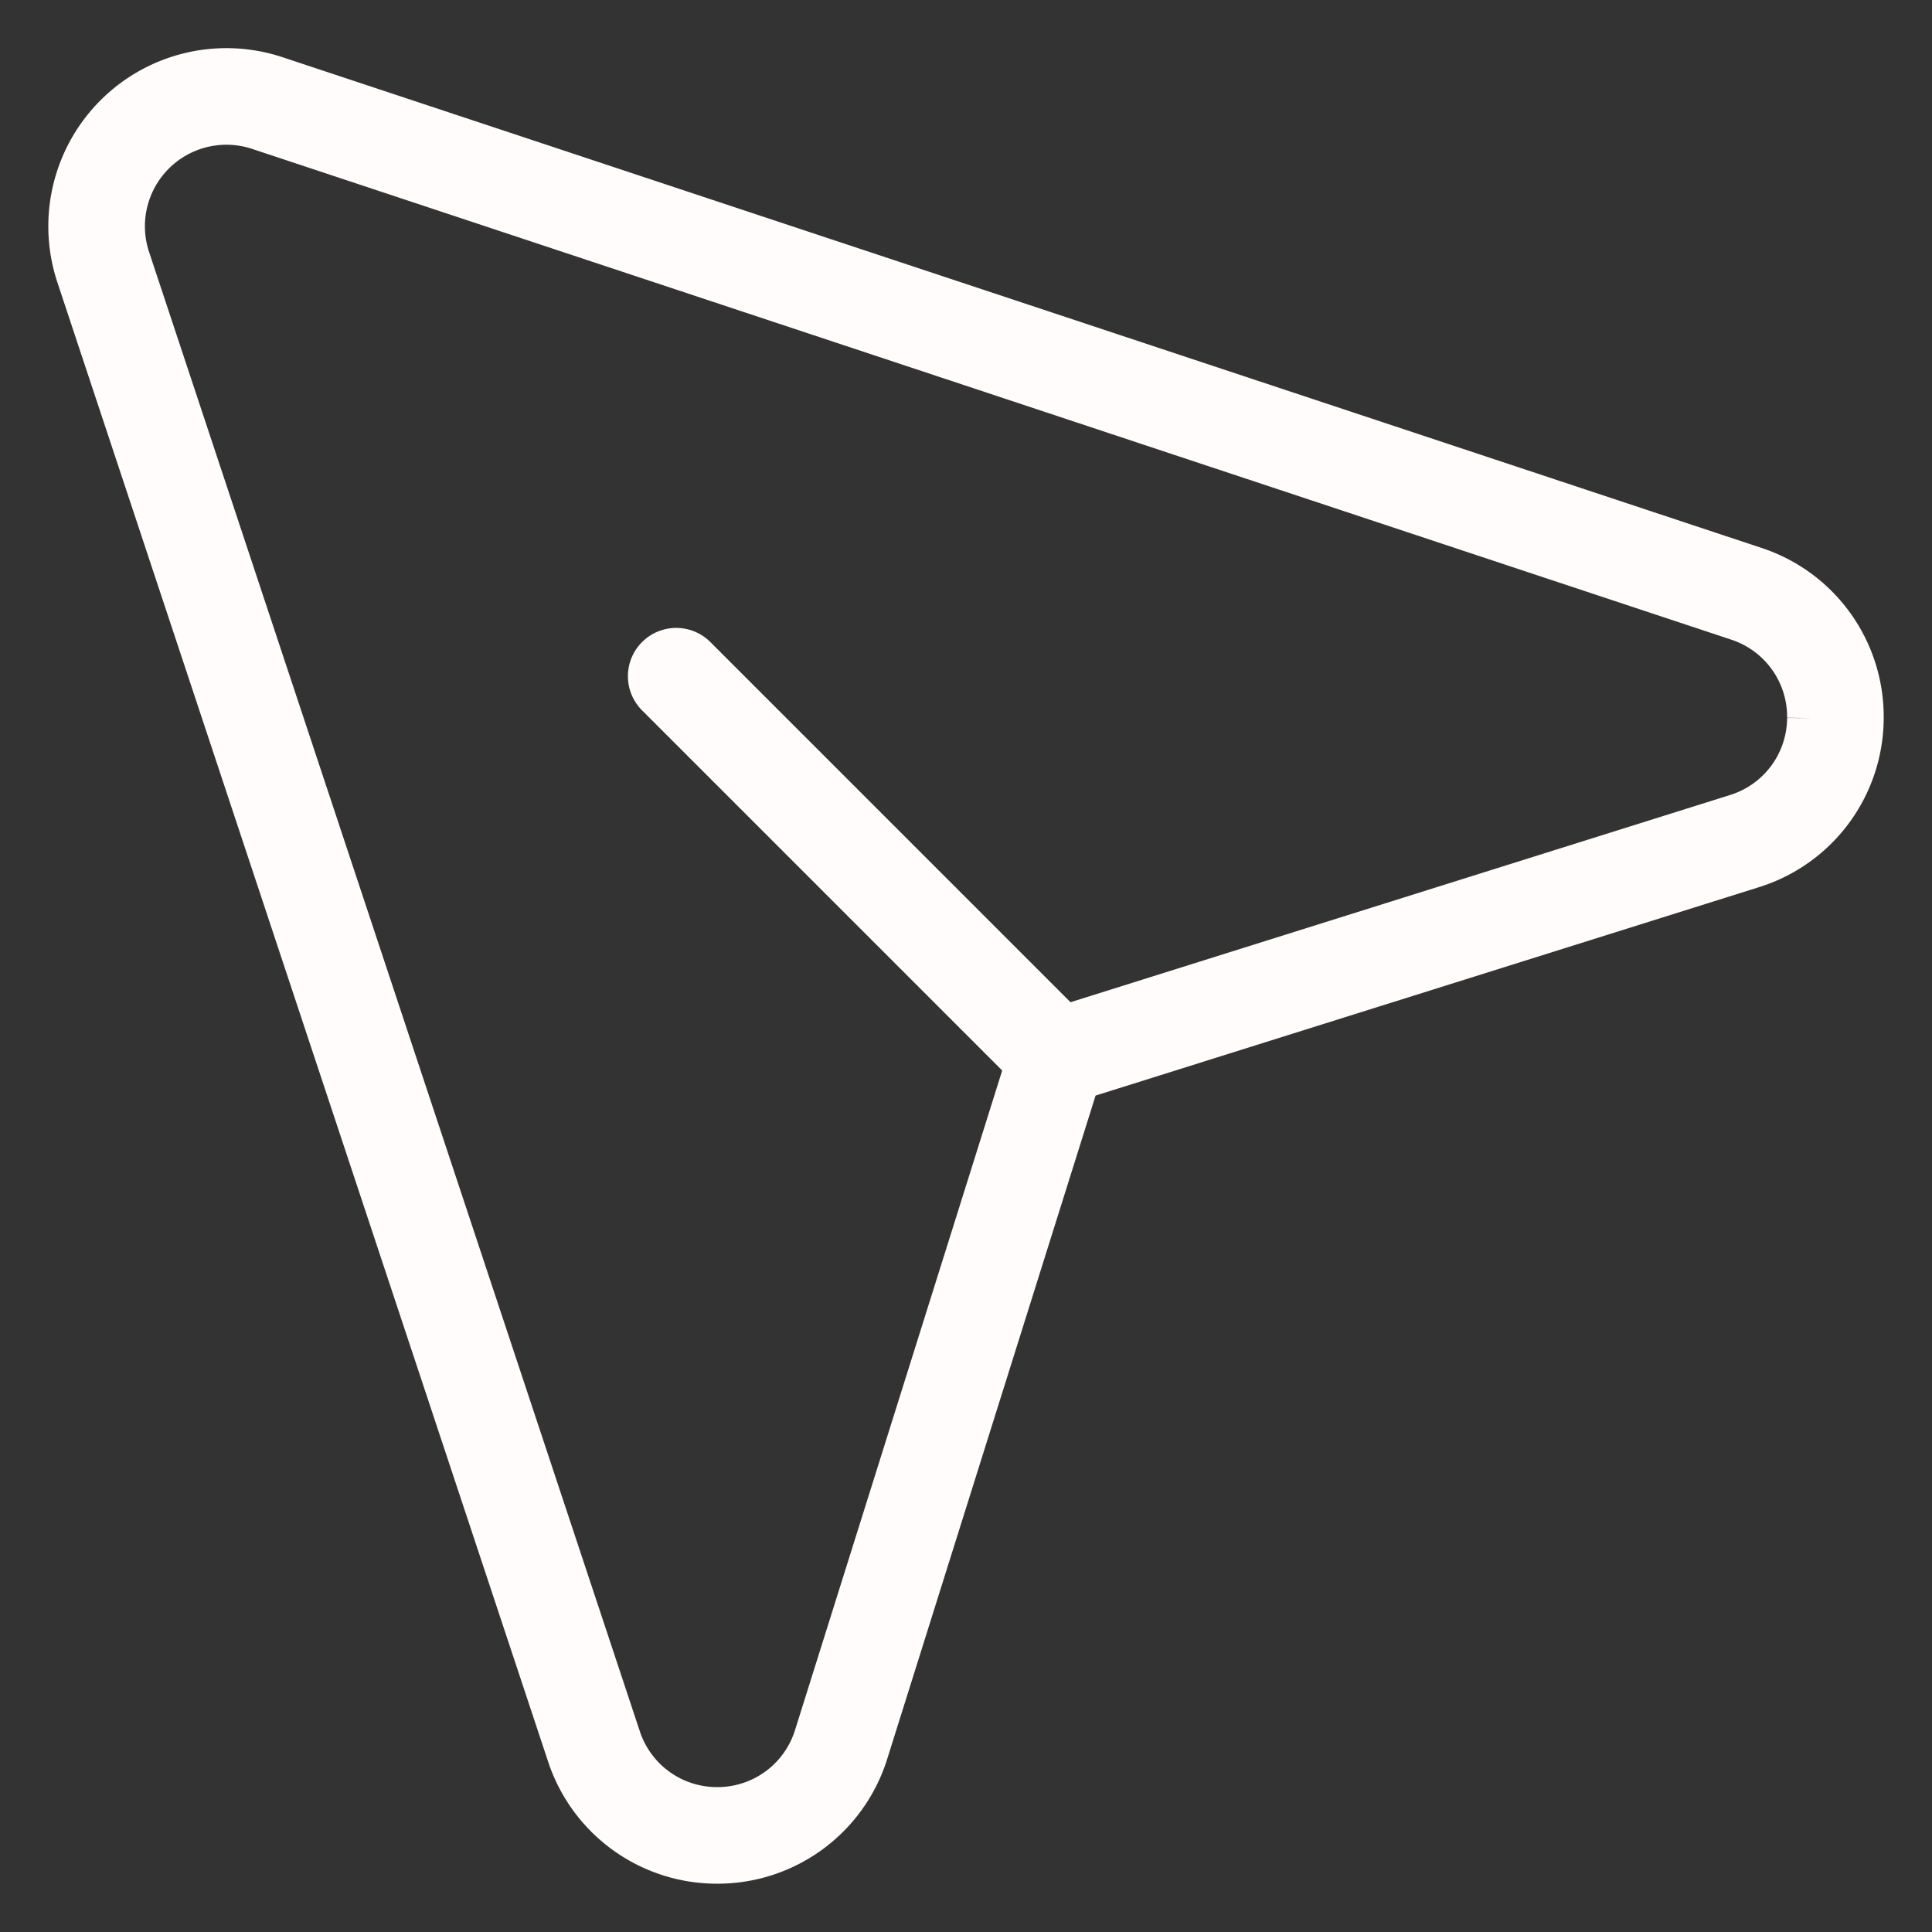 <svg xmlns="http://www.w3.org/2000/svg" width="20" height="20" fill="none"><rect width="100%" height="100%" fill="#333333" stroke="none"/><path clip-rule="evenodd" d="M19 7.435a1.339 1.339 0 01-.941 1.272l-6.917 2.173a.377.377 0 00-.262.262L8.707 18.06A1.34 1.34 0 017.435 19h-.01a1.34 1.34 0 01-1.276-.92L1.069 2.767a1.344 1.344 0 011.699-1.7l15.311 5.08A1.34 1.34 0 0119 7.436z" stroke="#FFFCFB" stroke-linecap="round"/><path d="M10.75 10.75L7 7" stroke="#FFFCFB" stroke-linecap="round"/></svg>